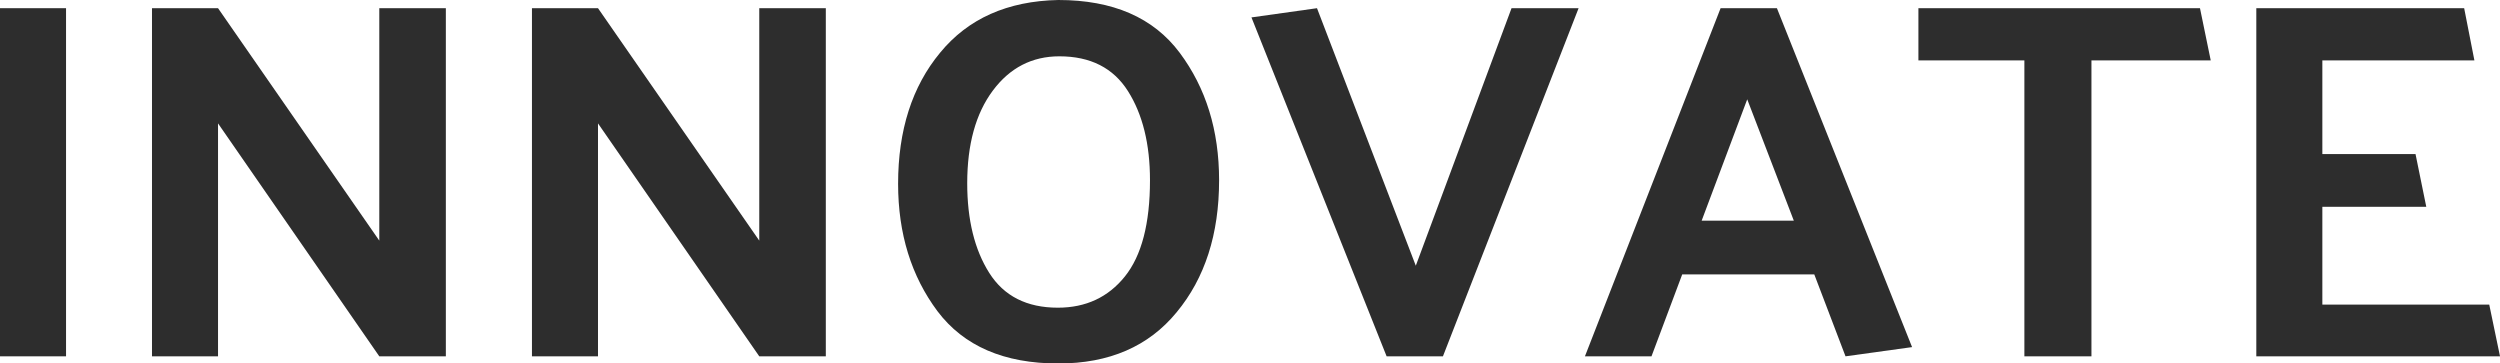 <svg width="619" height="90" viewBox="0 0 619 90" fill="none" xmlns="http://www.w3.org/2000/svg">
<path d="M619 88.225H558.662V2.028H610.127L612.662 14.958H575.014V38.155H598.085L600.747 51.211H575.014V75.422H616.338L619 88.225Z" fill="#2D2D2D"/>
<path d="M474.997 2.028H544.715L547.377 14.958H517.842V88.225H501.236V14.958H474.997V2.028Z" fill="#2D2D2D"/>
<path d="M432.613 24.591L421.331 54.634H444.148L432.613 24.591ZM439.965 2.028L473.43 85.944L456.951 88.225L449.218 67.944H416.514L408.909 88.225H392.43L426.021 2.028H439.965Z" fill="#2D2D2D"/>
<path d="M343.326 88.225L309.861 4.31L326.087 2.028L350.551 65.789L374.256 2.028H390.861L357.27 88.225H343.326Z" fill="#2D2D2D"/>
<path d="M222.37 45.507C222.37 32.239 225.835 21.422 232.764 13.056C239.694 4.606 249.455 0.254 262.046 0C275.567 0 285.581 4.352 292.088 13.056C298.595 21.761 301.849 32.282 301.849 44.62C301.849 57.972 298.342 68.873 291.328 77.324C284.398 85.775 274.638 90 262.046 90C248.61 90 238.638 85.69 232.131 77.07C225.624 68.366 222.37 57.845 222.37 45.507ZM239.483 45.38C239.483 54.422 241.3 61.817 244.933 67.563C248.567 73.31 254.229 76.183 261.919 76.183C268.849 76.183 274.384 73.606 278.525 68.451C282.666 63.296 284.736 55.352 284.736 44.62C284.736 35.662 282.919 28.31 279.286 22.563C275.652 16.817 269.99 13.944 262.3 13.944C255.539 13.944 250.046 16.775 245.821 22.437C241.595 28.099 239.483 35.746 239.483 45.38Z" fill="#2D2D2D"/>
<path d="M204.472 2.028V88.225H187.994L148.064 30.549V88.225H131.712V2.028H148.064L187.994 59.577V2.028H204.472Z" fill="#2D2D2D"/>
<path d="M110.392 2.028V88.225H93.913L53.984 30.549V88.225H37.632V2.028H53.984L93.913 59.577V2.028H110.392Z" fill="#2D2D2D"/>
<path d="M16.352 2.028V88.225H0V2.028H16.352Z" fill="#2D2D2D"/>
</svg>
